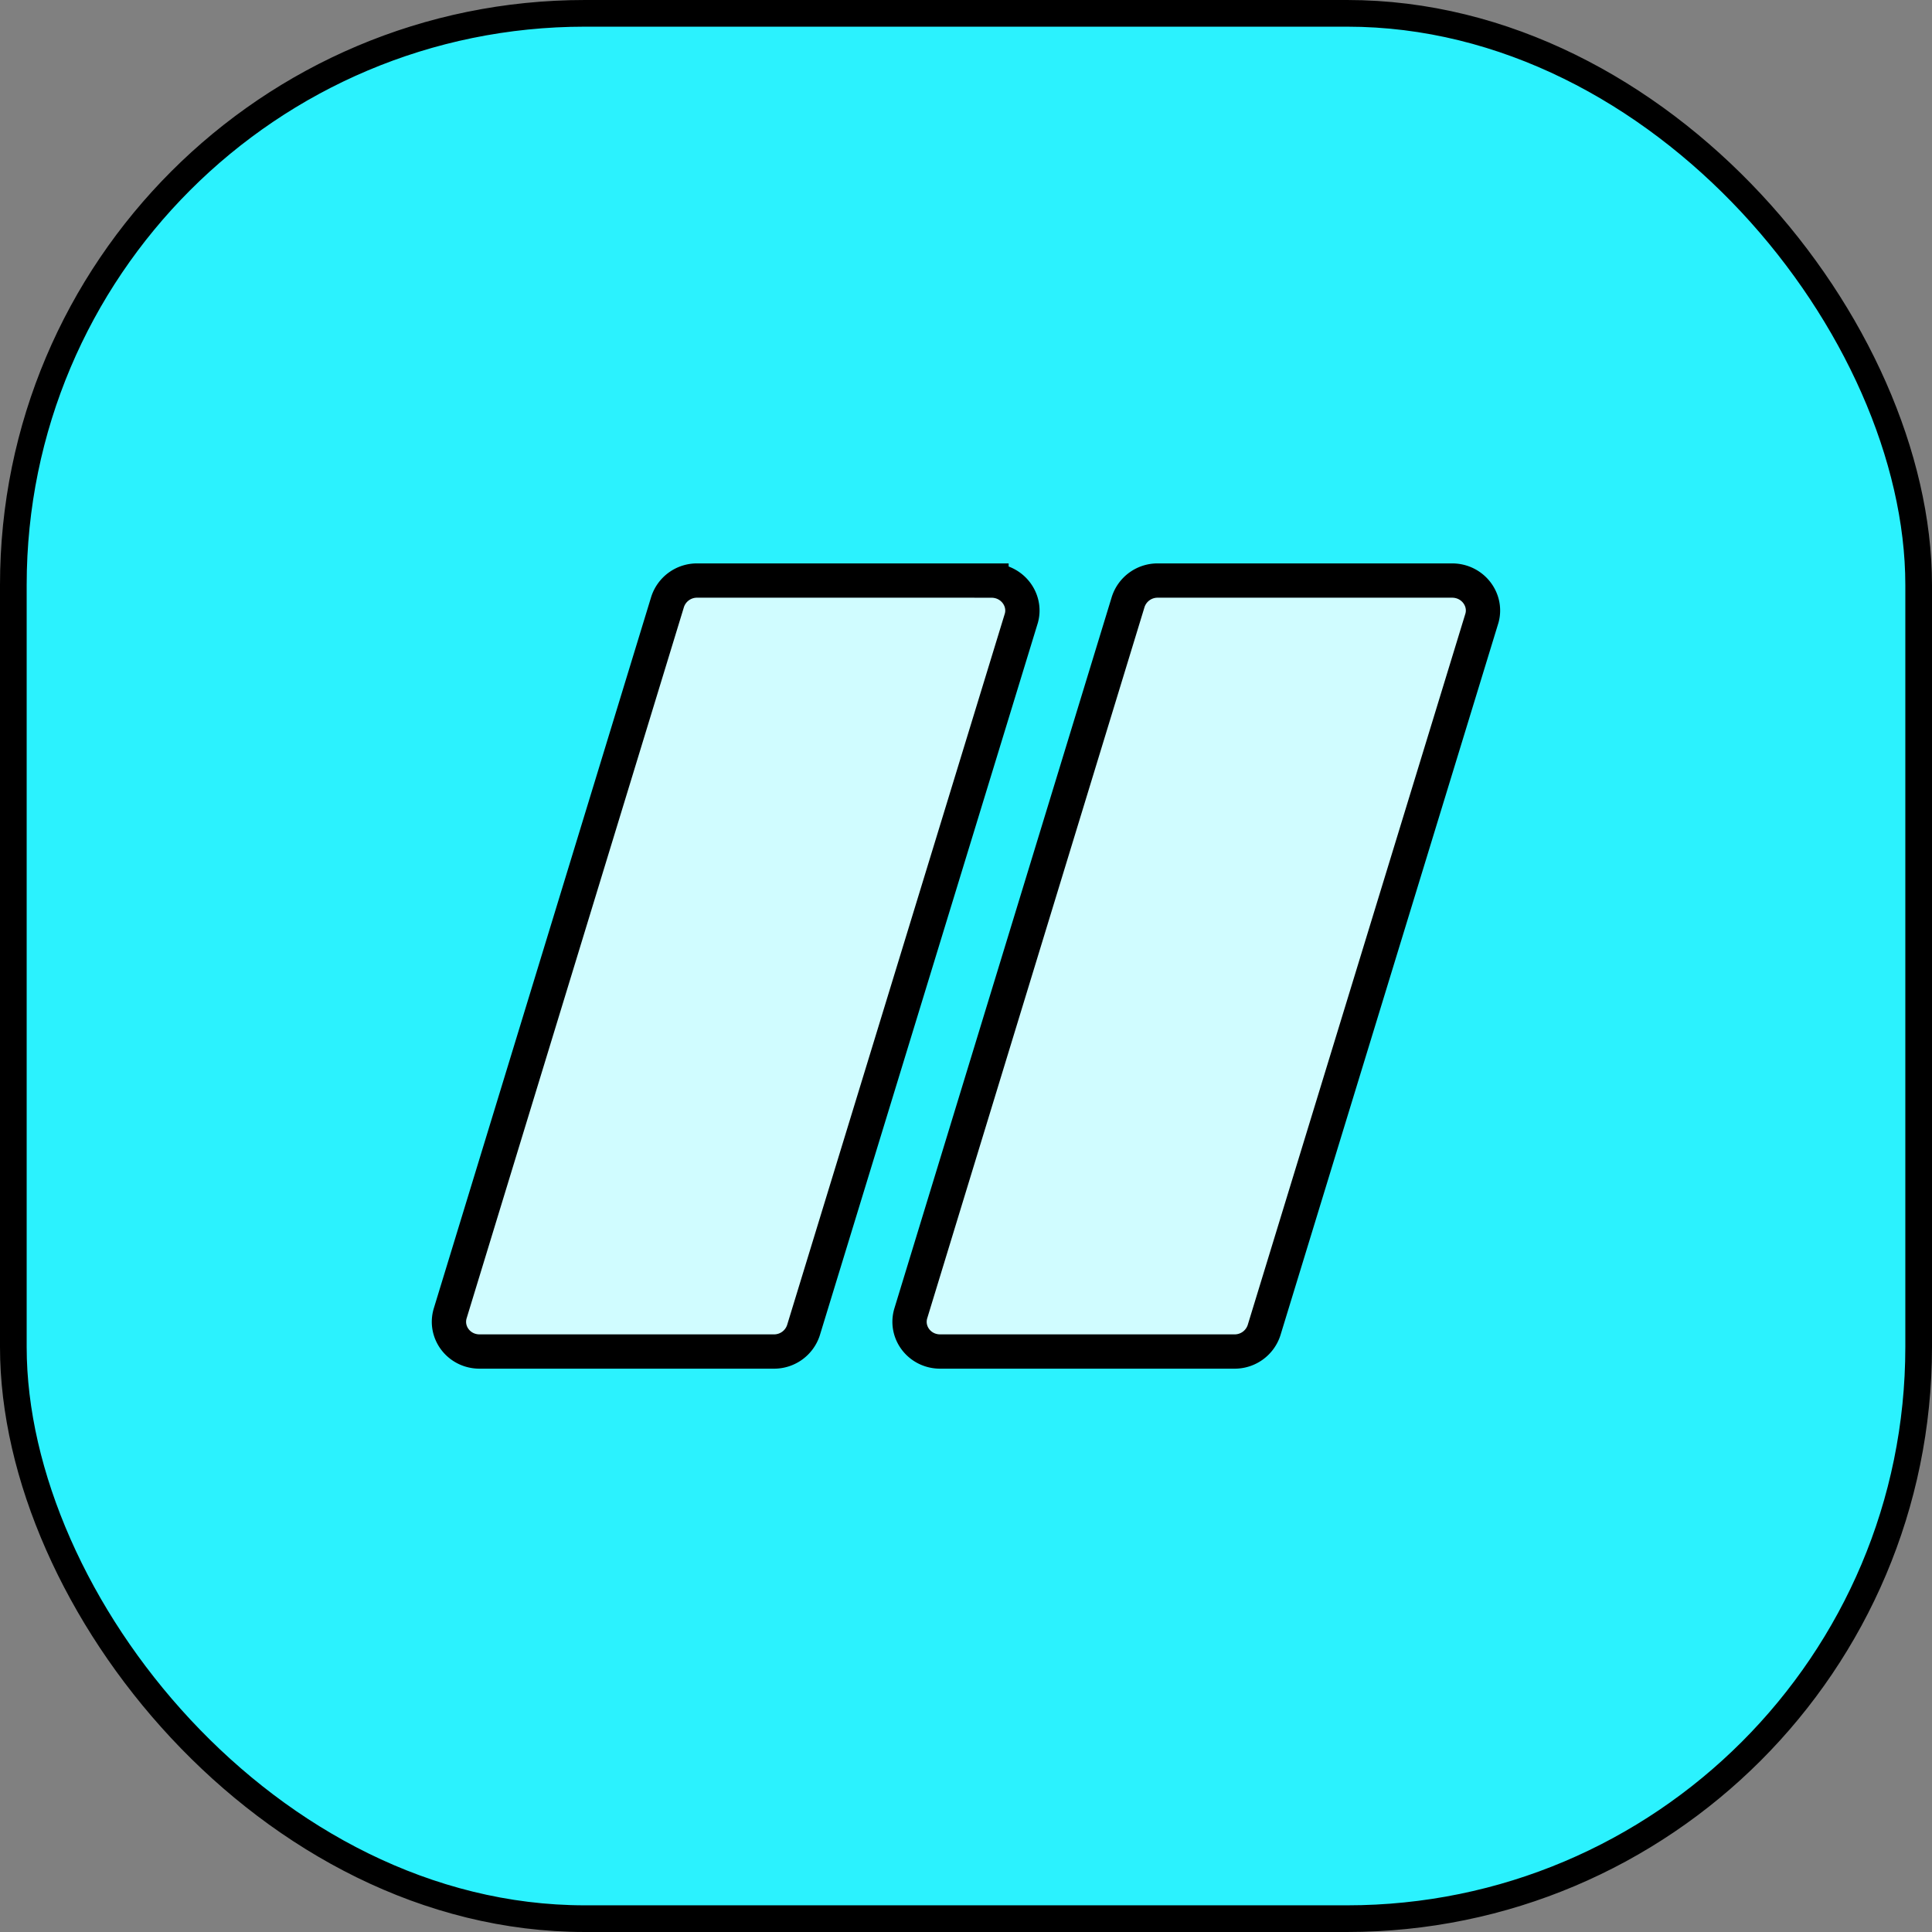 <svg viewBox="0 0 50.7 50.7" xmlns="http://www.w3.org/2000/svg"><rect x="0" y="0" width="50.7" height="50.7" fill="#808080" stroke="none"/><rect width="50" height="50" rx="15" fill="url(#a)" style="fill:#2bf2fe;fill-opacity:1;stroke:#000;stroke-width:.7;stroke-dasharray:none;stroke-opacity:1" x=".35" y=".35"/><path d="M26.019 15.235h-7.727a.81.81 0 0 0-.772.557L11.813 34.47c-.146.498.233.997.772.997h7.727a.81.81 0 0 0 .772-.558l5.719-18.688c.134-.487-.245-.985-.784-.985zm12.087 0h-7.727a.81.81 0 0 0-.772.557L23.9 34.47c-.146.498.233.997.772.997h7.727a.81.81 0 0 0 .772-.558L38.89 16.22c.134-.487-.245-.985-.784-.985z" fill="#fff" style="fill:#d0fcff;fill-opacity:1;stroke:#000;stroke-width:.9;stroke-dasharray:none;stroke-opacity:1"/><defs><linearGradient id="a" x1="50" y1="-2.71" x2="0" y2="50" gradientUnits="userSpaceOnUse"><stop stop-color="#749EFF"/><stop offset="1" stop-color="#568AFF"/></linearGradient></defs></svg>